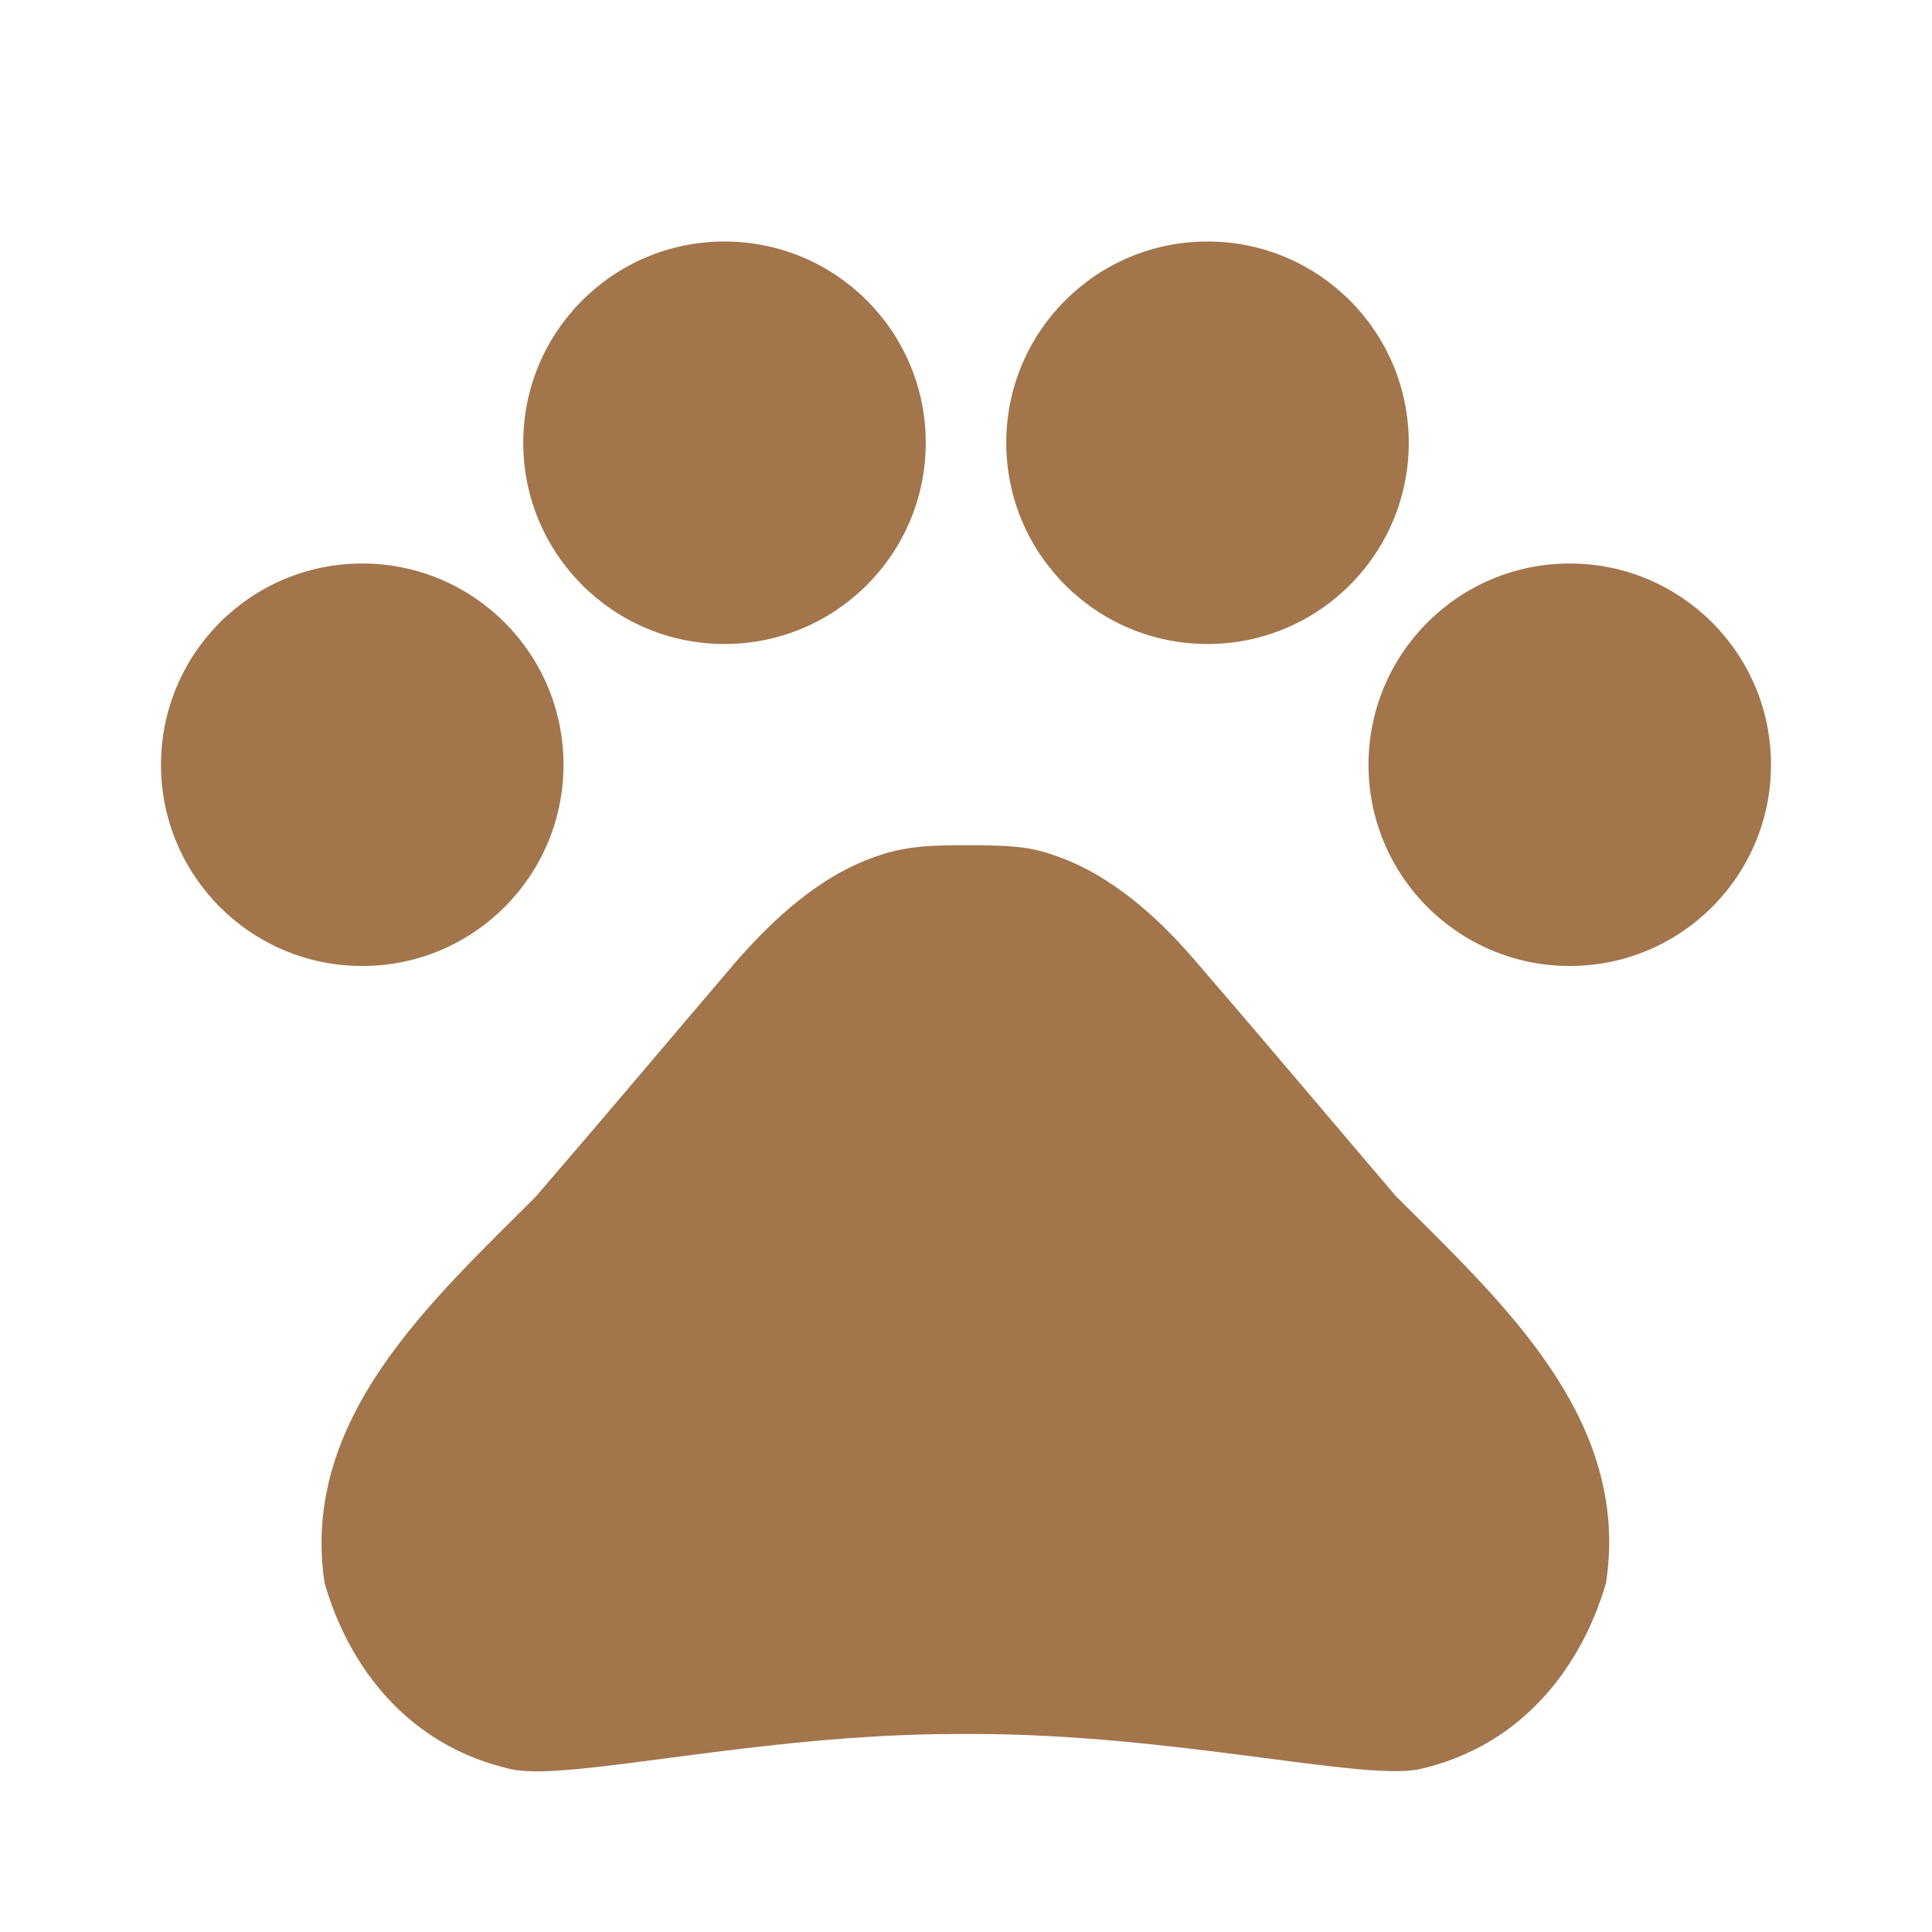 <?xml version="1.0" encoding="UTF-8"?> <svg xmlns="http://www.w3.org/2000/svg" width="24" height="24" viewBox="0 0 24 24" fill="none"> <path d="M4.5 12C5.881 12 7 10.881 7 9.5C7 8.119 5.881 7 4.5 7C3.119 7 2 8.119 2 9.5C2 10.881 3.119 12 4.5 12Z" fill="#A2754B"></path> <path d="M9 8C10.381 8 11.5 6.881 11.5 5.5C11.5 4.119 10.381 3 9 3C7.619 3 6.5 4.119 6.5 5.5C6.5 6.881 7.619 8 9 8Z" fill="#A2754B"></path> <path d="M15 8C16.381 8 17.5 6.881 17.5 5.5C17.5 4.119 16.381 3 15 3C13.619 3 12.5 4.119 12.5 5.5C12.5 6.881 13.619 8 15 8Z" fill="#A2754B"></path> <path d="M19.5 12C20.881 12 22 10.881 22 9.5C22 8.119 20.881 7 19.5 7C18.119 7 17 8.119 17 9.5C17 10.881 18.119 12 19.5 12Z" fill="#A2754B"></path> <path d="M17.341 14.86C16.471 13.84 15.741 12.97 14.861 11.95C14.401 11.41 13.811 10.87 13.111 10.63C13.001 10.59 12.891 10.56 12.781 10.54C12.531 10.5 12.261 10.5 12.001 10.5C11.741 10.5 11.471 10.5 11.211 10.55C11.101 10.57 10.991 10.6 10.881 10.64C10.181 10.88 9.601 11.42 9.131 11.96C8.261 12.98 7.531 13.85 6.651 14.87C5.341 16.18 3.731 17.63 4.031 19.66C4.321 20.68 5.051 21.69 6.361 21.98C7.091 22.13 9.421 21.54 11.901 21.54H12.081C14.561 21.54 16.891 22.12 17.621 21.98C18.931 21.69 19.661 20.67 19.951 19.66C20.261 17.62 18.651 16.17 17.341 14.86Z" fill="#A2754B"></path> </svg> 